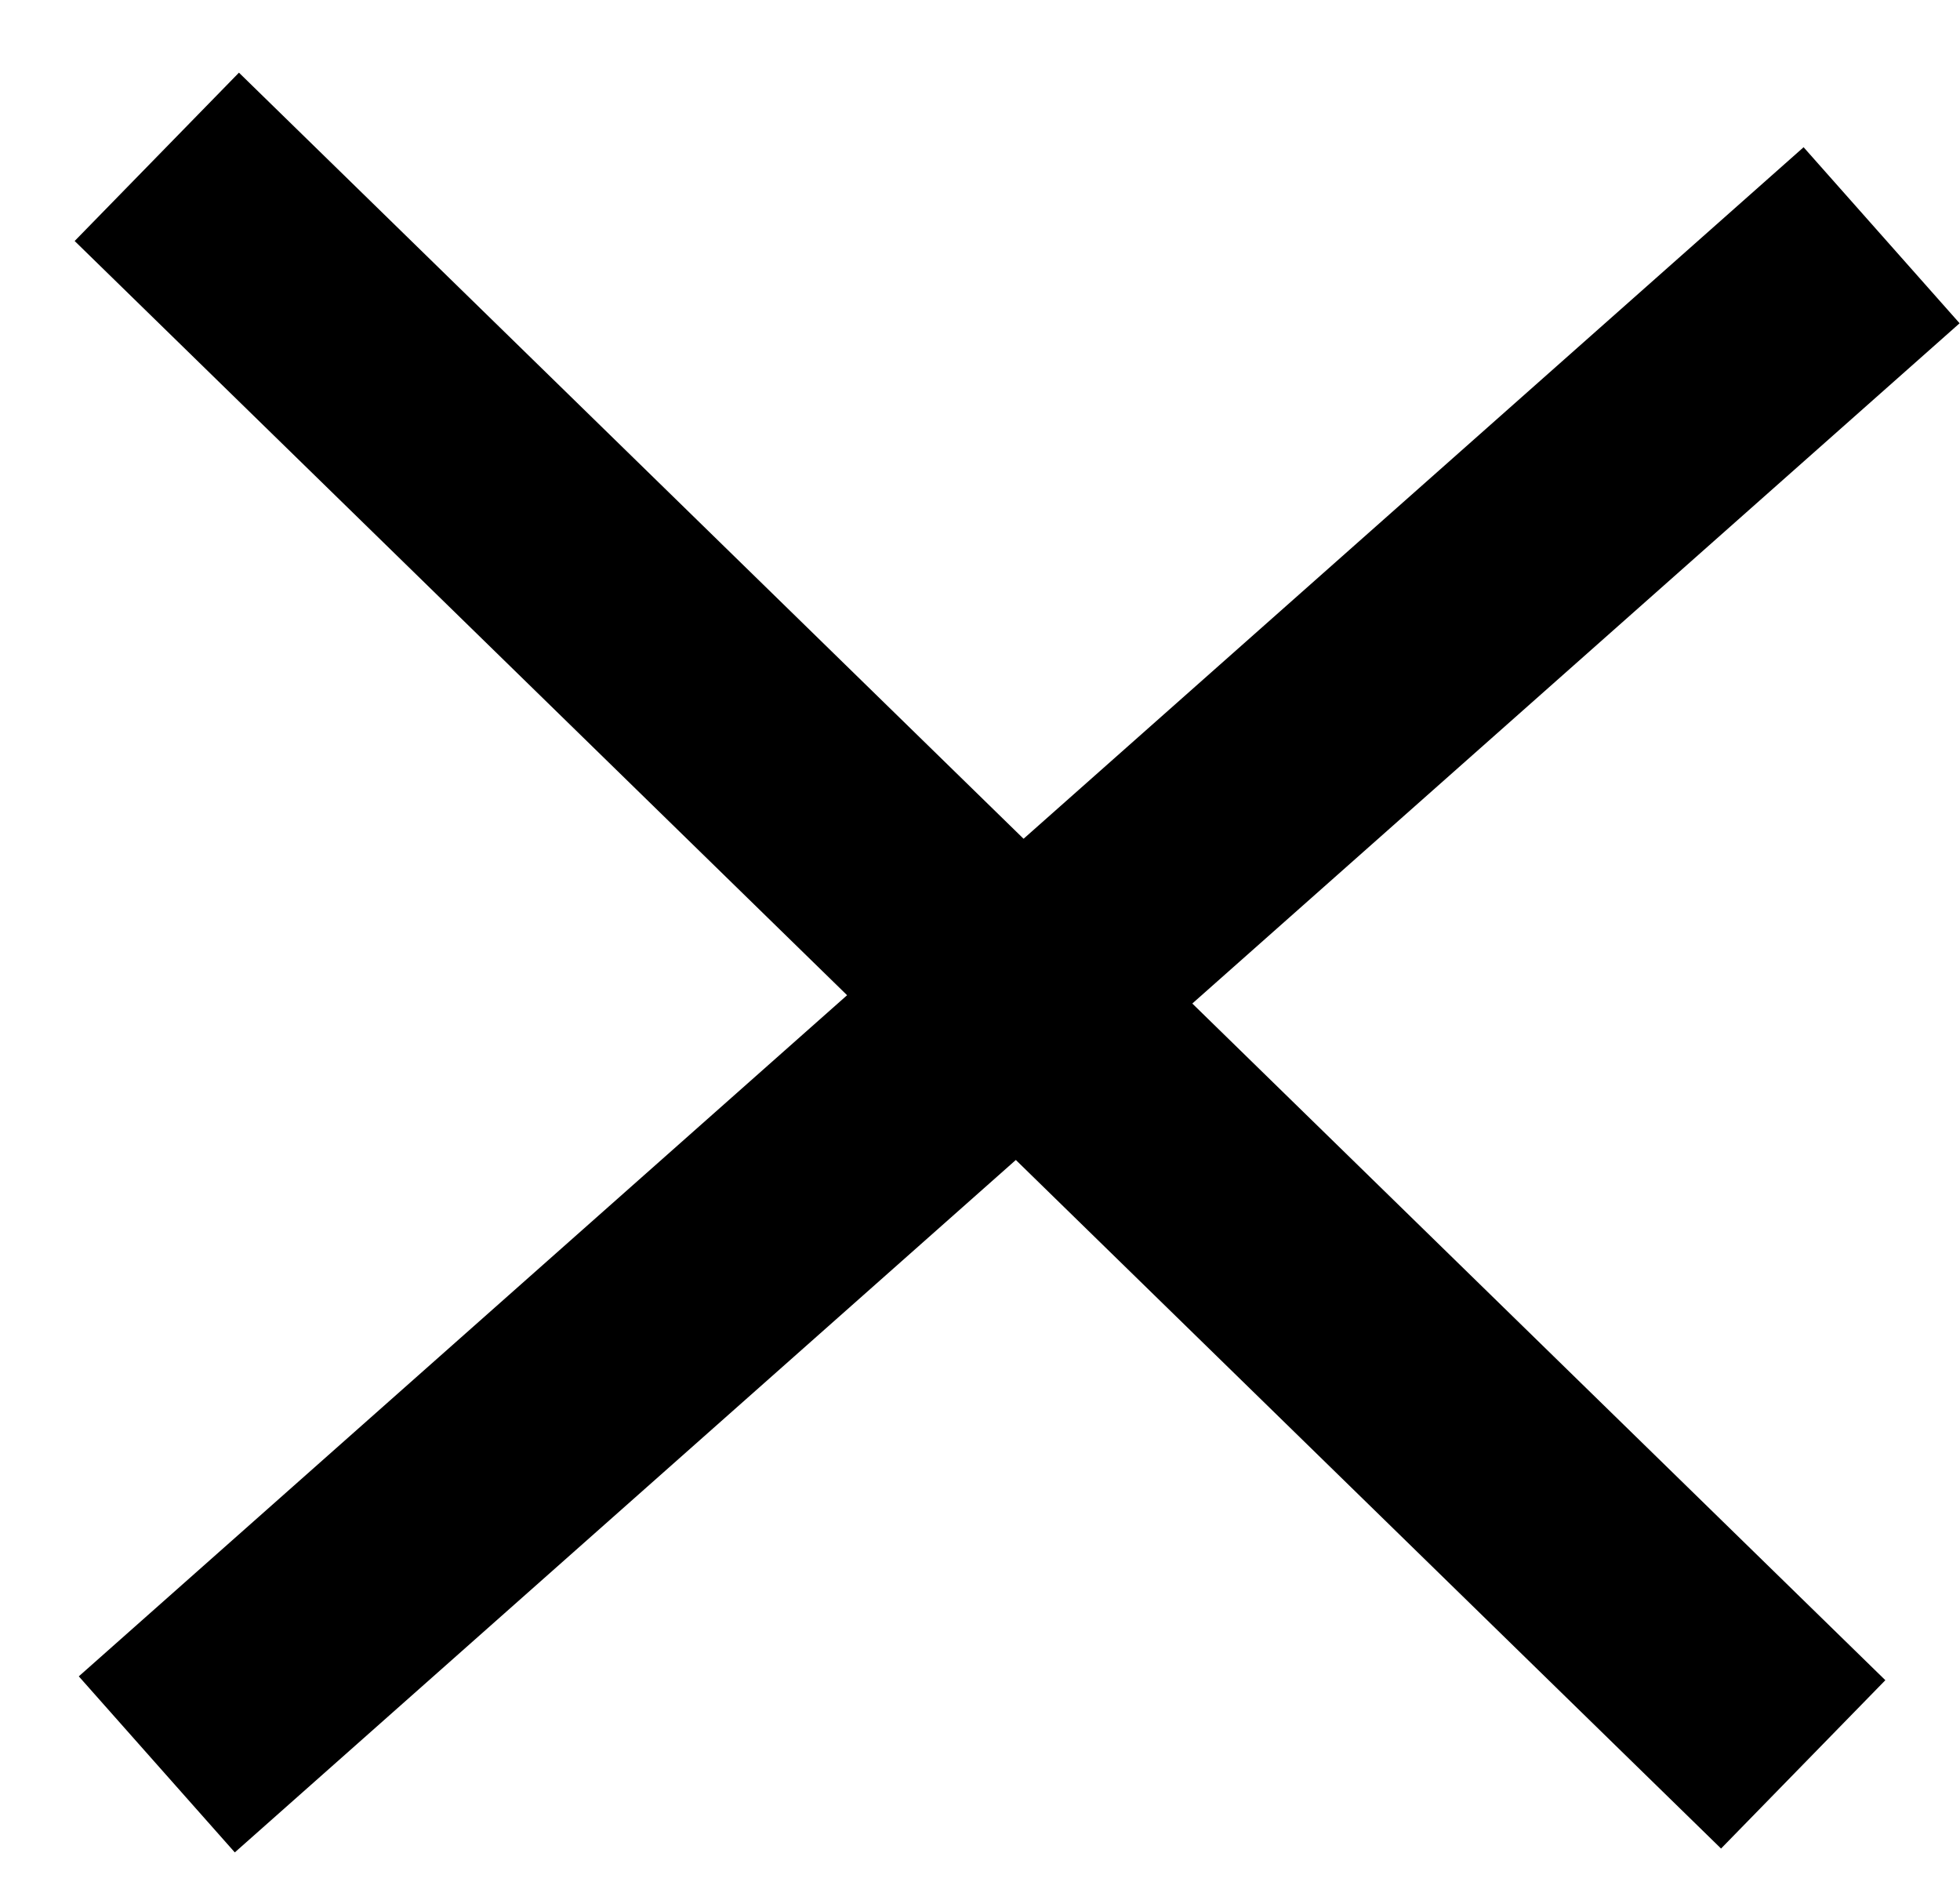 <?xml version="1.0" encoding="UTF-8"?> <svg xmlns="http://www.w3.org/2000/svg" width="25" height="24" viewBox="0 0 25 24" fill="none"> <path d="M2 22.5L24 3" stroke="black" stroke-width="3"></path> <path d="M2 2L23 22.5" stroke="black" stroke-width="3"></path> </svg> 